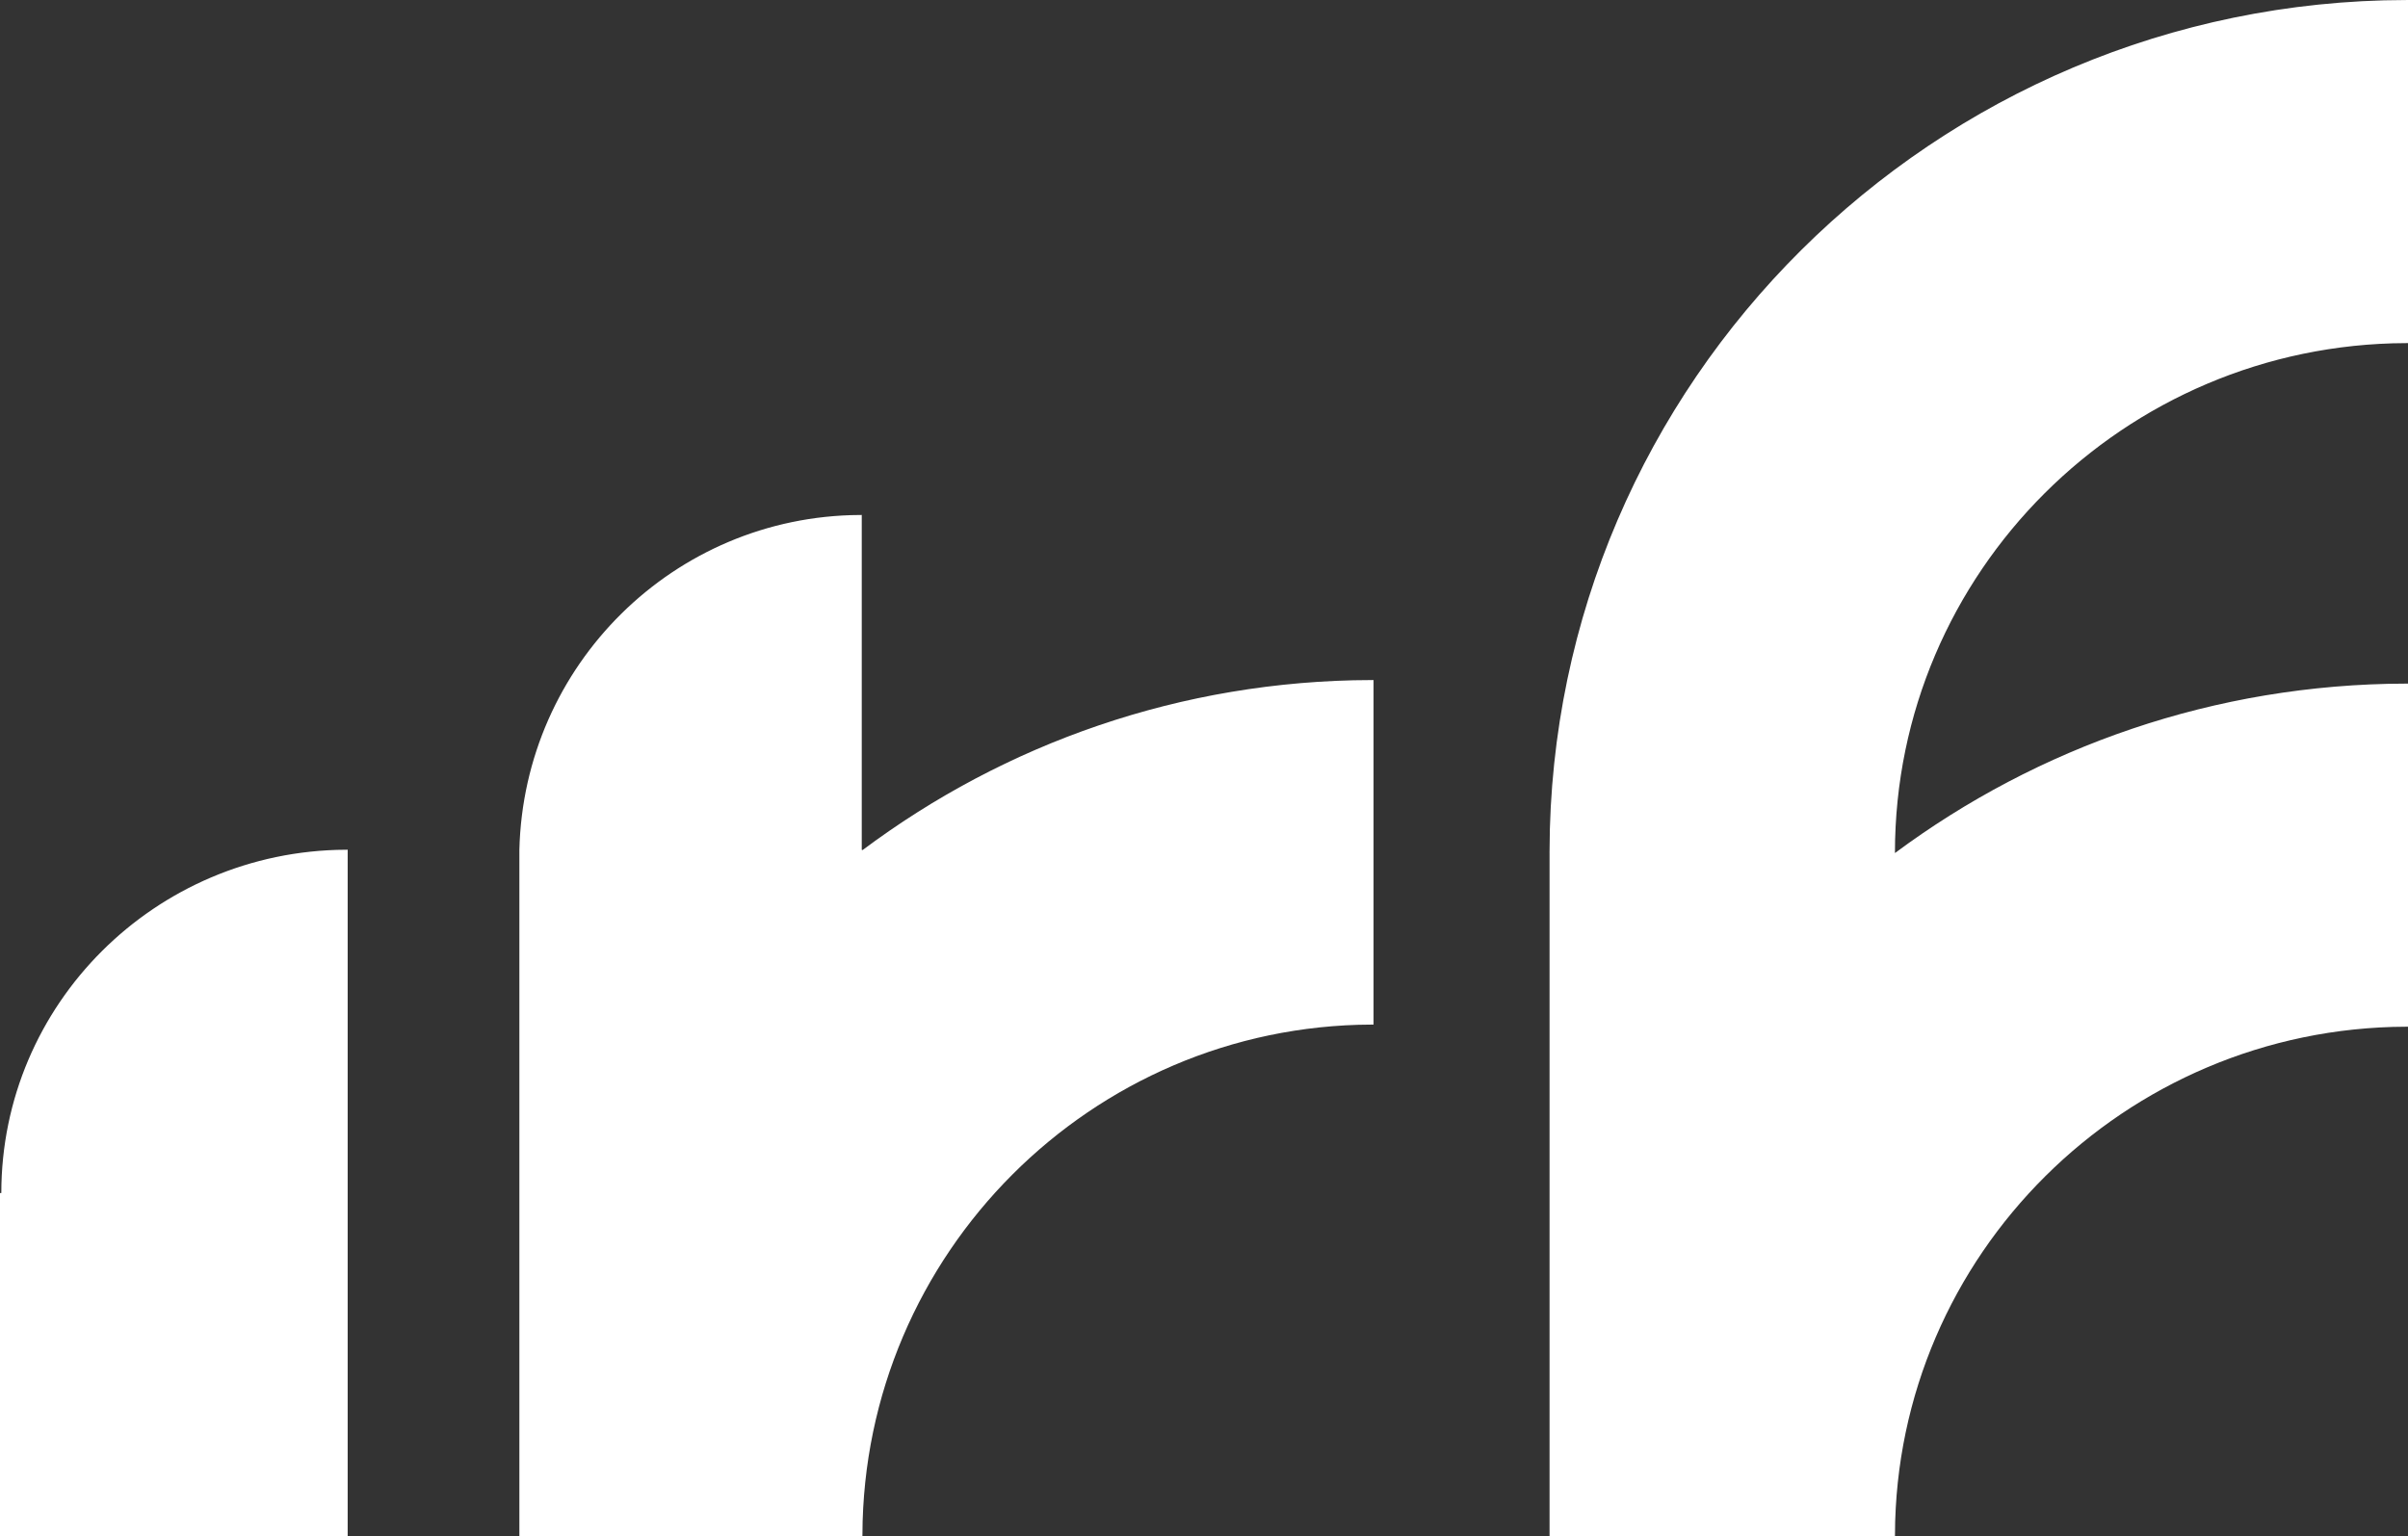 <svg width="561" height="358" viewBox="0 0 561 358" fill="none" xmlns="http://www.w3.org/2000/svg">
<rect x="0" y="0" width="561" height="358" fill="#333333" stroke="none"/>
<path d="M201.22 198.514C234.254 173.776 275.195 159.074 319.5 158.964V238.246C253.958 238.516 200.691 291.862 200.421 357.5H121.5V198.049C122.531 155.22 157.319 120.767 200.266 120.502V198.043V198.543H200.42V199.112L201.22 198.514Z" fill="white" stroke="white"/>
<path d="M440.976 199.206V199.769L441.774 199.176C474.934 174.542 516.03 159.901 560.5 159.792V238.741C494.714 239.009 441.249 292.13 440.977 357.5H361.506V198.708V198.208H361.501C361.773 89.312 450.894 0.769 560.5 0.501V79.449C494.546 79.718 440.972 133.109 440.972 198.706V199.206H440.976Z" fill="white" stroke="white"/>
<path d="M0.807 278C0.807 234.263 36.438 198.768 80.5 198.502V357.5H0.5V278.5H0.807V278Z" fill="white" stroke="white"/>
</svg>
